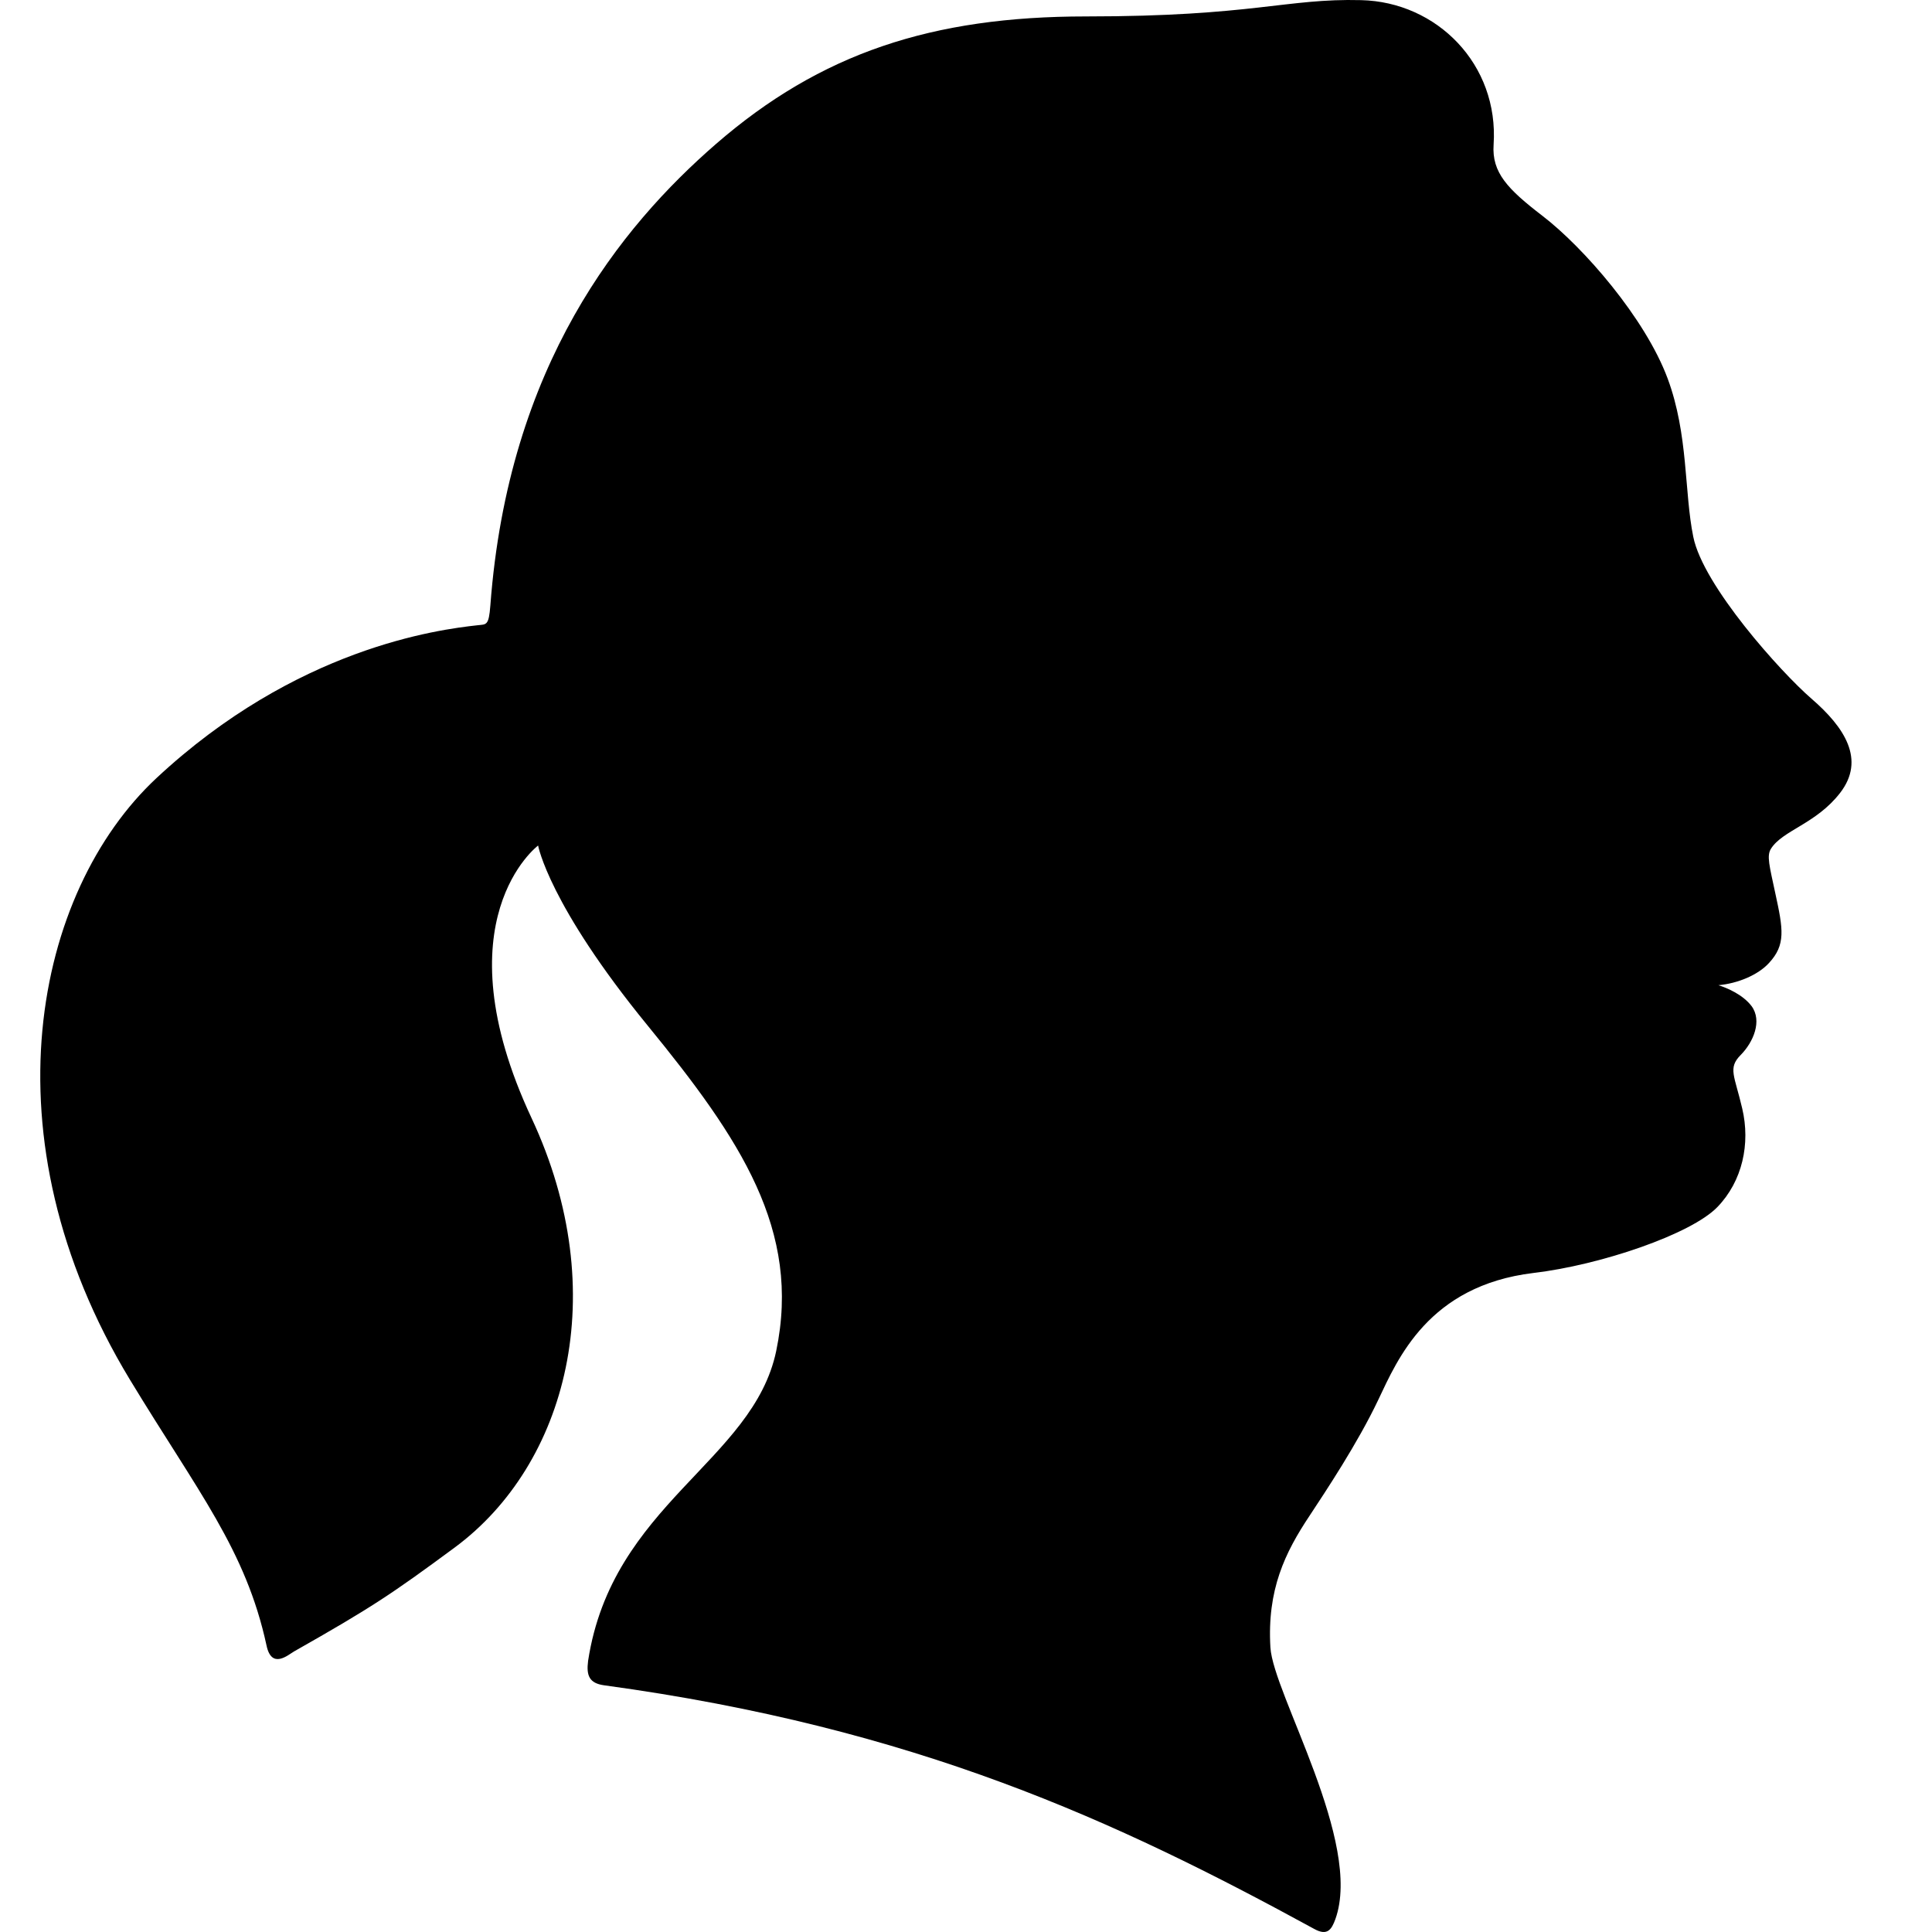 <svg xmlns="http://www.w3.org/2000/svg" width="152" height="152" viewBox="0 0 152 152"><path fill-rule="evenodd" d="M42.335 66.522s.83 4.64 8.638 14.187c7.288 8.913 12.074 16.088 10.095 25.58-1.82 8.699-12.915 12.057-14.8 24.383-.148 1.147.09 1.752 1.242 1.916 24.547 3.344 40.34 10.68 55.892 19.174 1.029.568 1.361.043 1.657-.769 2.178-6.054-4.893-17.731-5.11-21.385-.267-4.53 1.138-7.445 3.092-10.373 1.242-1.887 3.77-5.675 5.399-9.114 1.513-3.183 3.933-8.967 12.196-9.969 5.269-.619 12.409-3.045 14.482-5.19 1.965-2.036 2.607-4.976 1.95-7.755-.6-2.59-1.148-3.169-.119-4.207.99-.998 1.712-2.68.856-3.843-.683-.903-1.914-1.428-2.608-1.646 1.51-.135 3.103-.794 3.97-1.738 1.34-1.442 1.123-2.655.509-5.474-.47-2.2-.694-2.969-.347-3.522.91-1.454 3.557-1.956 5.442-4.397 2.02-2.615.347-5.165-2.26-7.416-2.395-2.076-8.516-8.873-9.293-12.73-.722-3.533-.375-8.039-2.019-12.46-1.766-4.747-6.62-10.316-9.84-12.786-2.756-2.116-3.999-3.413-3.85-5.61.425-6.322-4.468-11.232-10.43-11.367-5.873-.15-8.48 1.282-21.623 1.282-12.153 0-20.9 2.9-29.123 10.031-7.512 6.528-16.339 17.397-17.754 36.304-.123 1.632-.322 1.483-1.004 1.563-3.103.339-14.28 1.781-25.27 12.03-9.563 8.928-13.666 28.2-2.087 47.32 5.363 8.847 9.119 13.378 10.751 20.918.4 1.901 1.697.74 2.163.47 6.086-3.45 7.664-4.502 12.651-8.185 8.784-6.501 12.475-19.996 6.042-33.768-7.298-15.601.51-21.454.51-21.454"/></svg>